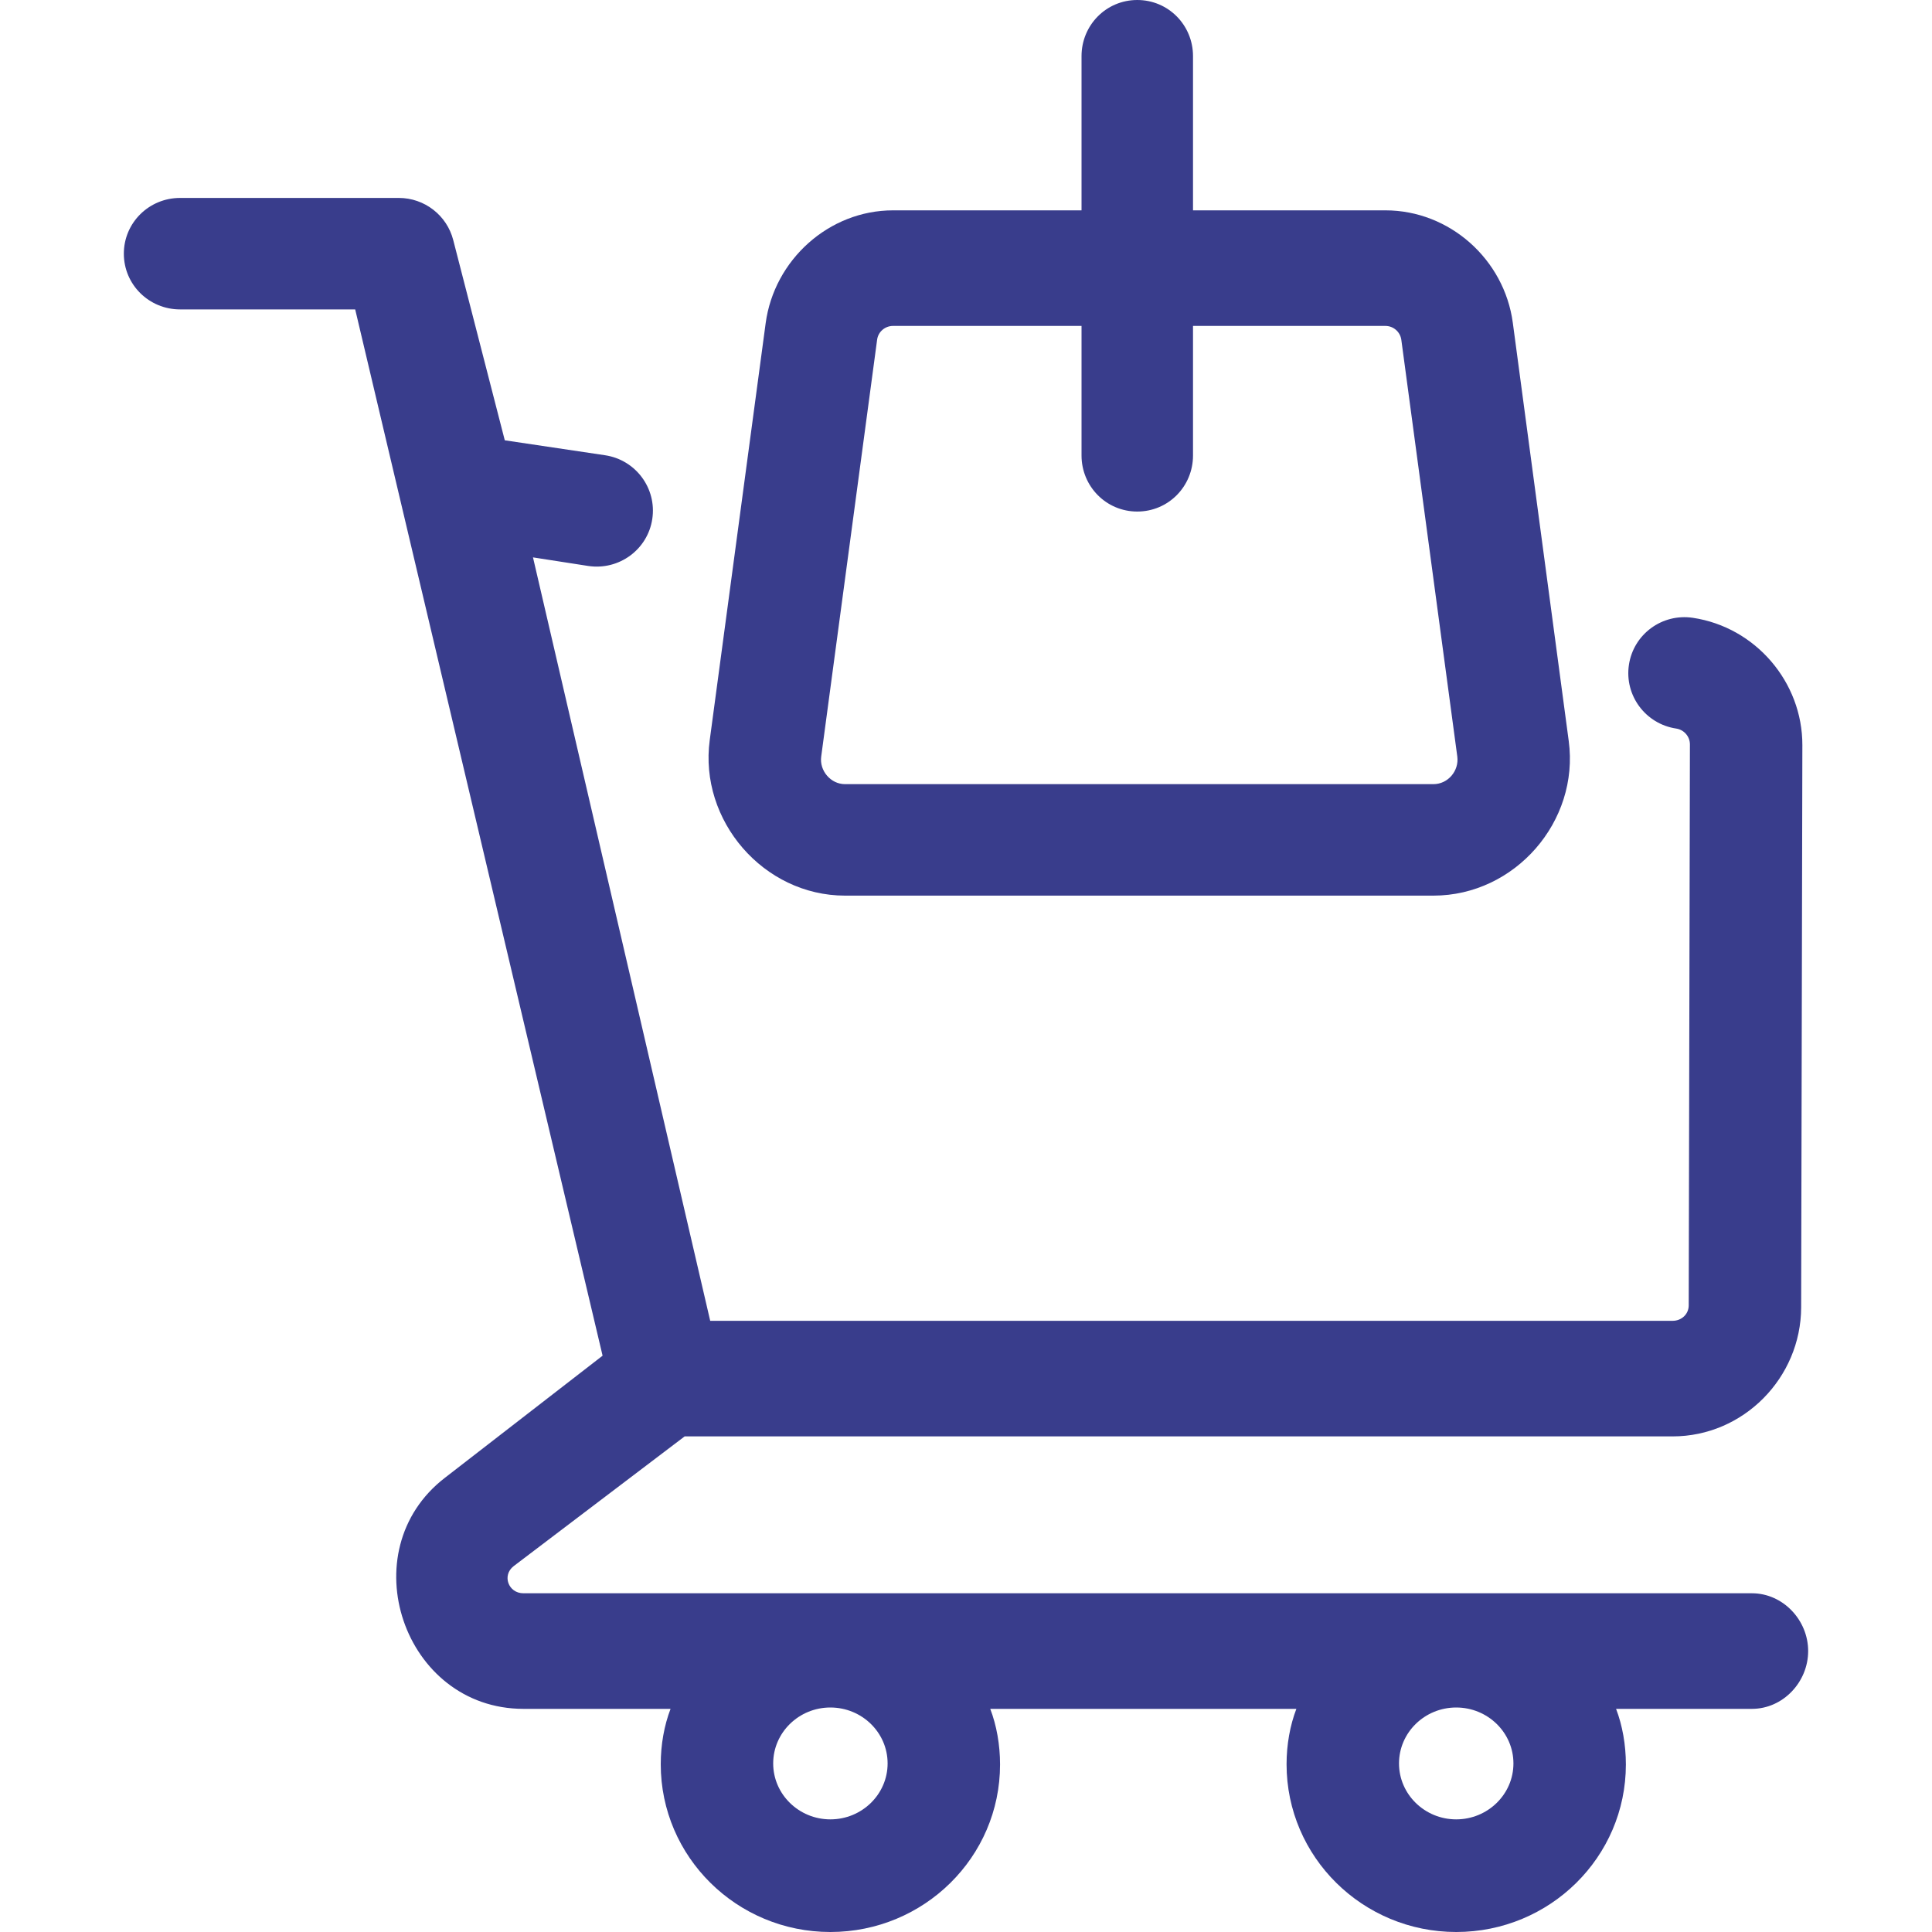 <svg xmlns="http://www.w3.org/2000/svg" width="40" height="40" viewBox="0 0 40 40" fill="none"><path d="M36.272 32.987H10.837C10.524 32.987 10.389 32.614 10.635 32.425L14.175 29.739H34.63C36.094 29.739 37.287 28.528 37.291 27.067L37.316 15.428C37.319 14.121 36.344 12.984 35.048 12.791C34.412 12.696 33.82 13.13 33.725 13.765C33.63 14.399 34.069 14.989 34.704 15.084C34.866 15.108 34.988 15.249 34.988 15.412L34.963 27.028C34.962 27.21 34.813 27.346 34.63 27.346H14.704L11.035 11.54L12.181 11.718C12.817 11.812 13.41 11.378 13.505 10.744C13.6 10.109 13.161 9.519 12.525 9.425L10.451 9.116L9.384 4.971C9.252 4.457 8.788 4.098 8.257 4.098H3.728C3.086 4.098 2.564 4.611 2.564 5.252C2.564 5.894 3.086 6.406 3.728 6.406H7.354L12.476 28.068L9.214 30.594C7.243 32.109 8.353 35.38 10.837 35.38H13.883C13.752 35.722 13.68 36.119 13.68 36.527C13.68 38.447 15.256 40 17.192 40C19.129 40 20.705 38.451 20.705 36.532C20.705 36.123 20.633 35.722 20.502 35.38H26.84C26.709 35.722 26.637 36.119 26.637 36.527C26.637 38.447 28.213 40 30.15 40C32.087 40 33.662 38.451 33.662 36.532C33.662 36.123 33.59 35.722 33.459 35.38H36.272C36.915 35.38 37.436 34.825 37.436 34.183C37.436 33.542 36.914 32.987 36.272 32.987ZM17.192 37.668C16.539 37.668 16.008 37.148 16.008 36.51C16.008 35.871 16.539 35.352 17.192 35.352C17.846 35.352 18.377 35.871 18.377 36.51C18.377 37.148 17.846 37.668 17.192 37.668ZM30.149 37.668C29.496 37.668 28.965 37.148 28.965 36.51C28.965 35.871 29.496 35.352 30.149 35.352C30.803 35.352 31.334 35.871 31.334 36.51C31.334 37.148 30.803 37.668 30.149 37.668Z" fill="#393D8C"></path><path d="M32.479 15.342L31.321 6.682C31.145 5.369 30.011 4.355 28.684 4.355H24.7V1.162C24.7 0.52 24.189 0 23.546 0C22.903 0 22.392 0.52 22.392 1.162V4.355H18.489C17.162 4.355 16.028 5.38 15.852 6.693L14.694 15.325C14.471 16.986 15.805 18.543 17.496 18.543H29.677C31.367 18.543 32.702 17.005 32.479 15.342ZM29.677 16.235H17.496C17.196 16.235 16.963 15.954 17.002 15.665L18.16 7.032C18.182 6.868 18.324 6.748 18.489 6.748H22.392V9.43C22.392 10.071 22.903 10.591 23.546 10.591C24.189 10.591 24.7 10.071 24.7 9.43V6.748H28.684C28.85 6.748 28.991 6.872 29.013 7.036L30.172 15.665C30.21 15.957 29.981 16.235 29.677 16.235Z" fill="#393D8C"></path></svg>
